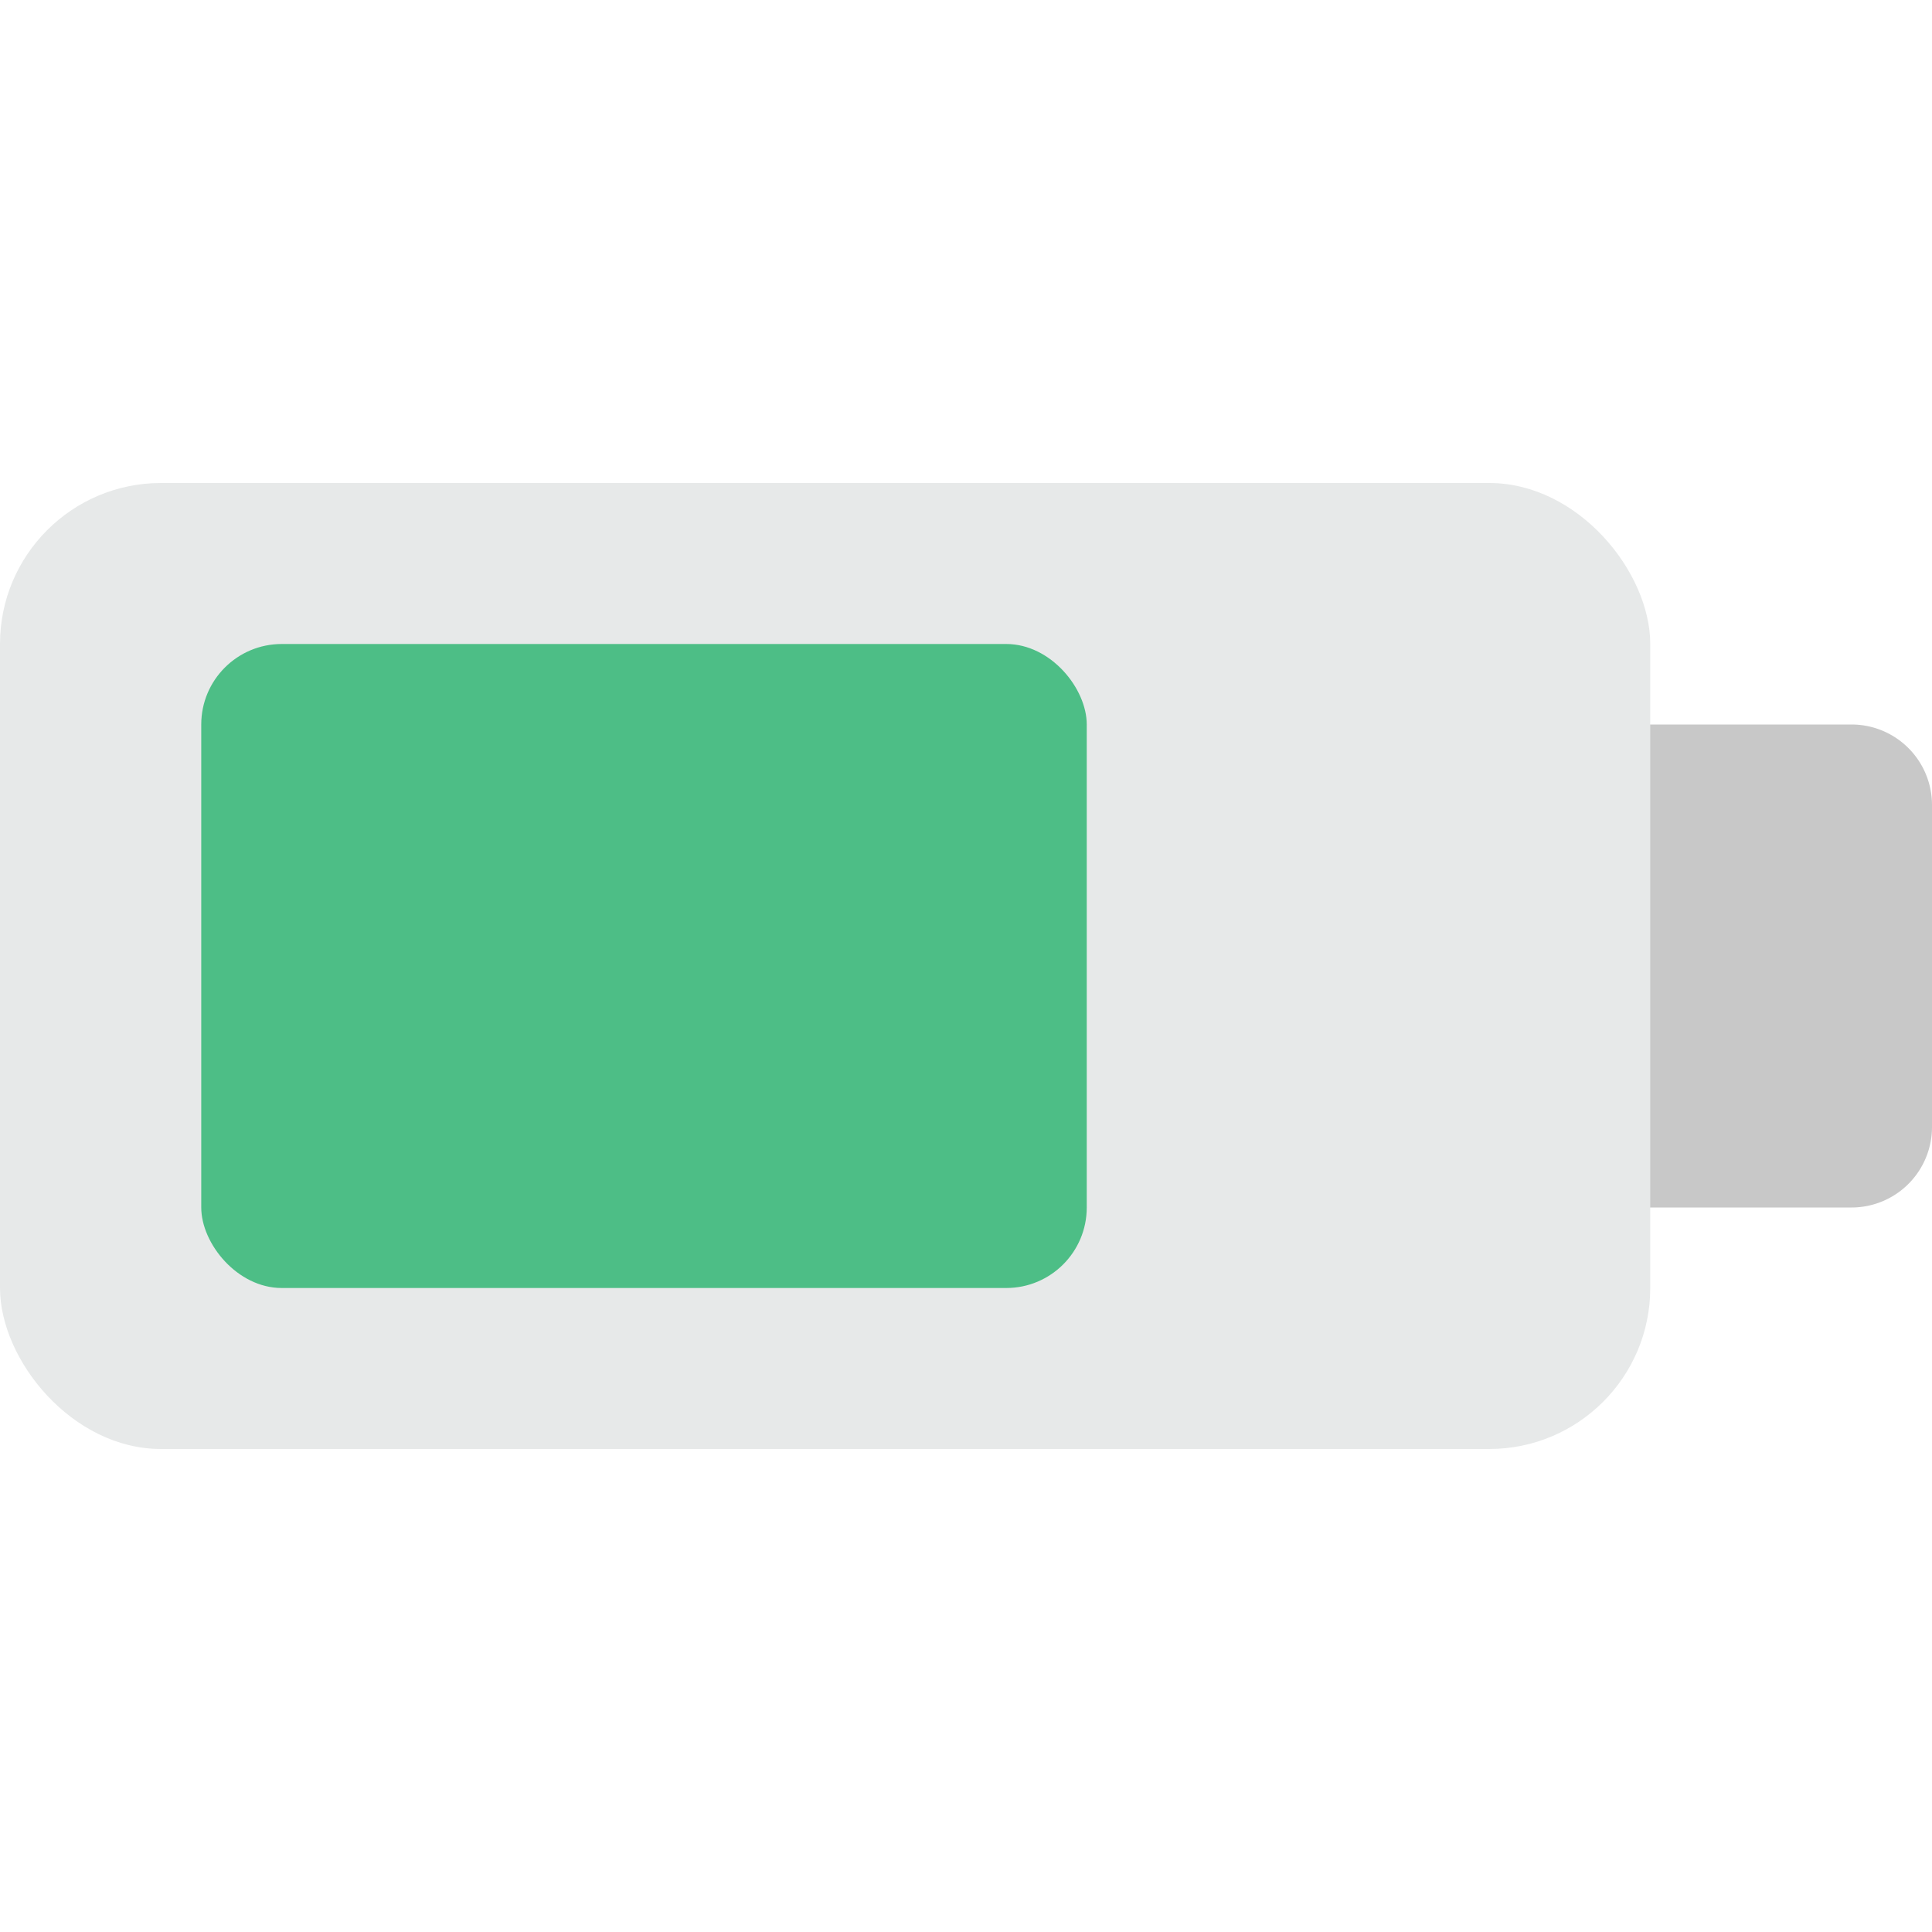 <?xml version="1.0" encoding="utf-8"?>
<svg width="800px" height="800px" viewBox="0 0 48 48" xmlns="http://www.w3.org/2000/svg"><title>70 Basic icons by Xicons.co</title><path d="M46,18H40V30h6a2,2,0,0,0,2-2V20A2,2,0,0,0,46,18Z" fill="#c8c8c8"/><rect y="12" width="41" height="24" rx="4" ry="4" fill="#e7e9e9"/><rect x="5" y="16" width="22" height="16" rx="2" ry="2" fill="#4dbe86"/></svg>
